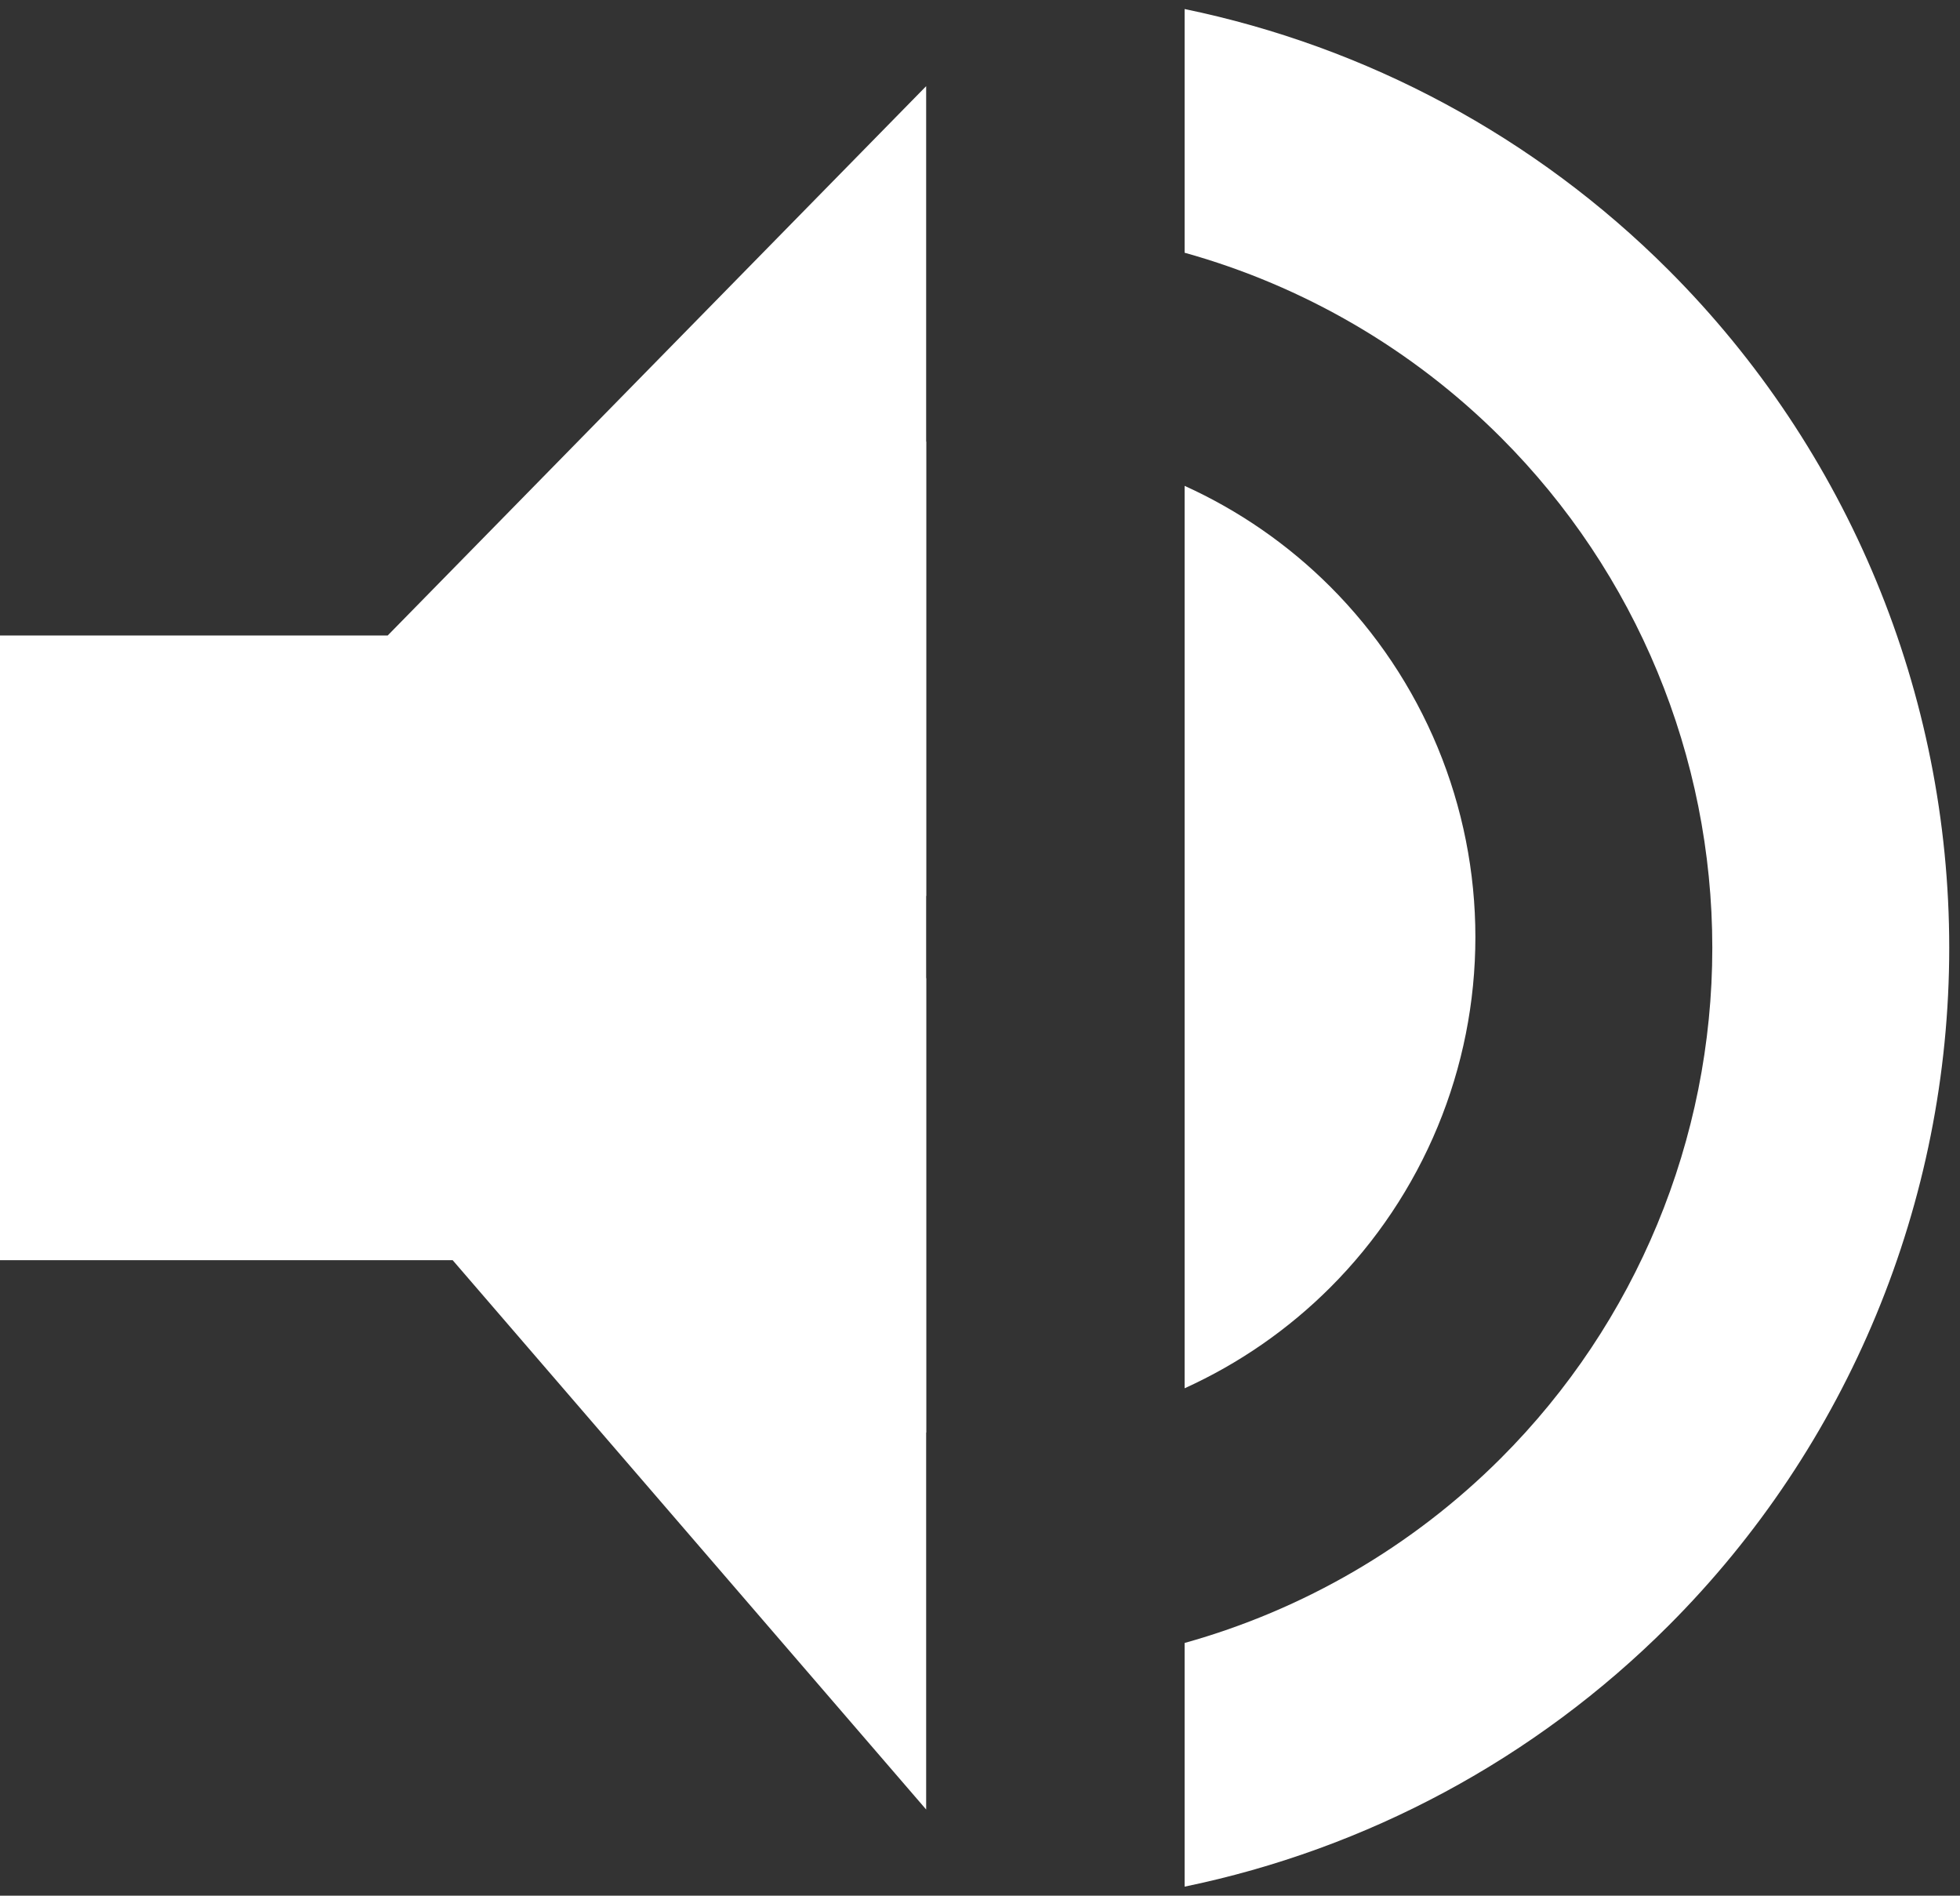 <?xml version="1.0" encoding="UTF-8"?> <svg xmlns="http://www.w3.org/2000/svg" width="91" height="88" viewBox="0 0 91 88" fill="none"><rect x="0" y="0" width="91" height="88" fill="#333333" stroke="none"/><path fill-rule="evenodd" clip-rule="evenodd" d="M43 4V29.5V55V58.5V84L21.017 58.5H0V29.5H18L43 4Z" fill="white"></path><path fill-rule="evenodd" clip-rule="evenodd" d="M55 87.581C63.447 85.836 71.275 81.658 77.466 75.466C85.812 67.121 90.5 55.802 90.5 44C90.5 32.198 85.812 20.879 77.466 12.534C71.275 6.343 63.447 2.164 55 0.42V11.732C60.505 13.267 65.576 16.2 69.688 20.312C75.971 26.595 79.5 35.115 79.5 44C79.5 52.885 75.971 61.406 69.688 67.688C65.576 71.8 60.505 74.733 55 76.269V87.581Z" fill="white"></path><path fill-rule="evenodd" clip-rule="evenodd" d="M43 20.5H40V41.59H43V20.5ZM43 45.41H40L40 66.5H43V45.41ZM55 64.446C57.516 63.305 59.807 61.72 61.764 59.764C63.899 57.628 65.593 55.092 66.749 52.302C67.905 49.511 68.5 46.52 68.5 43.5C68.5 40.48 67.905 37.489 66.749 34.698C65.593 31.908 63.899 29.372 61.764 27.236C59.807 25.28 57.516 23.695 55 22.554V64.446Z" fill="white"></path></svg> 